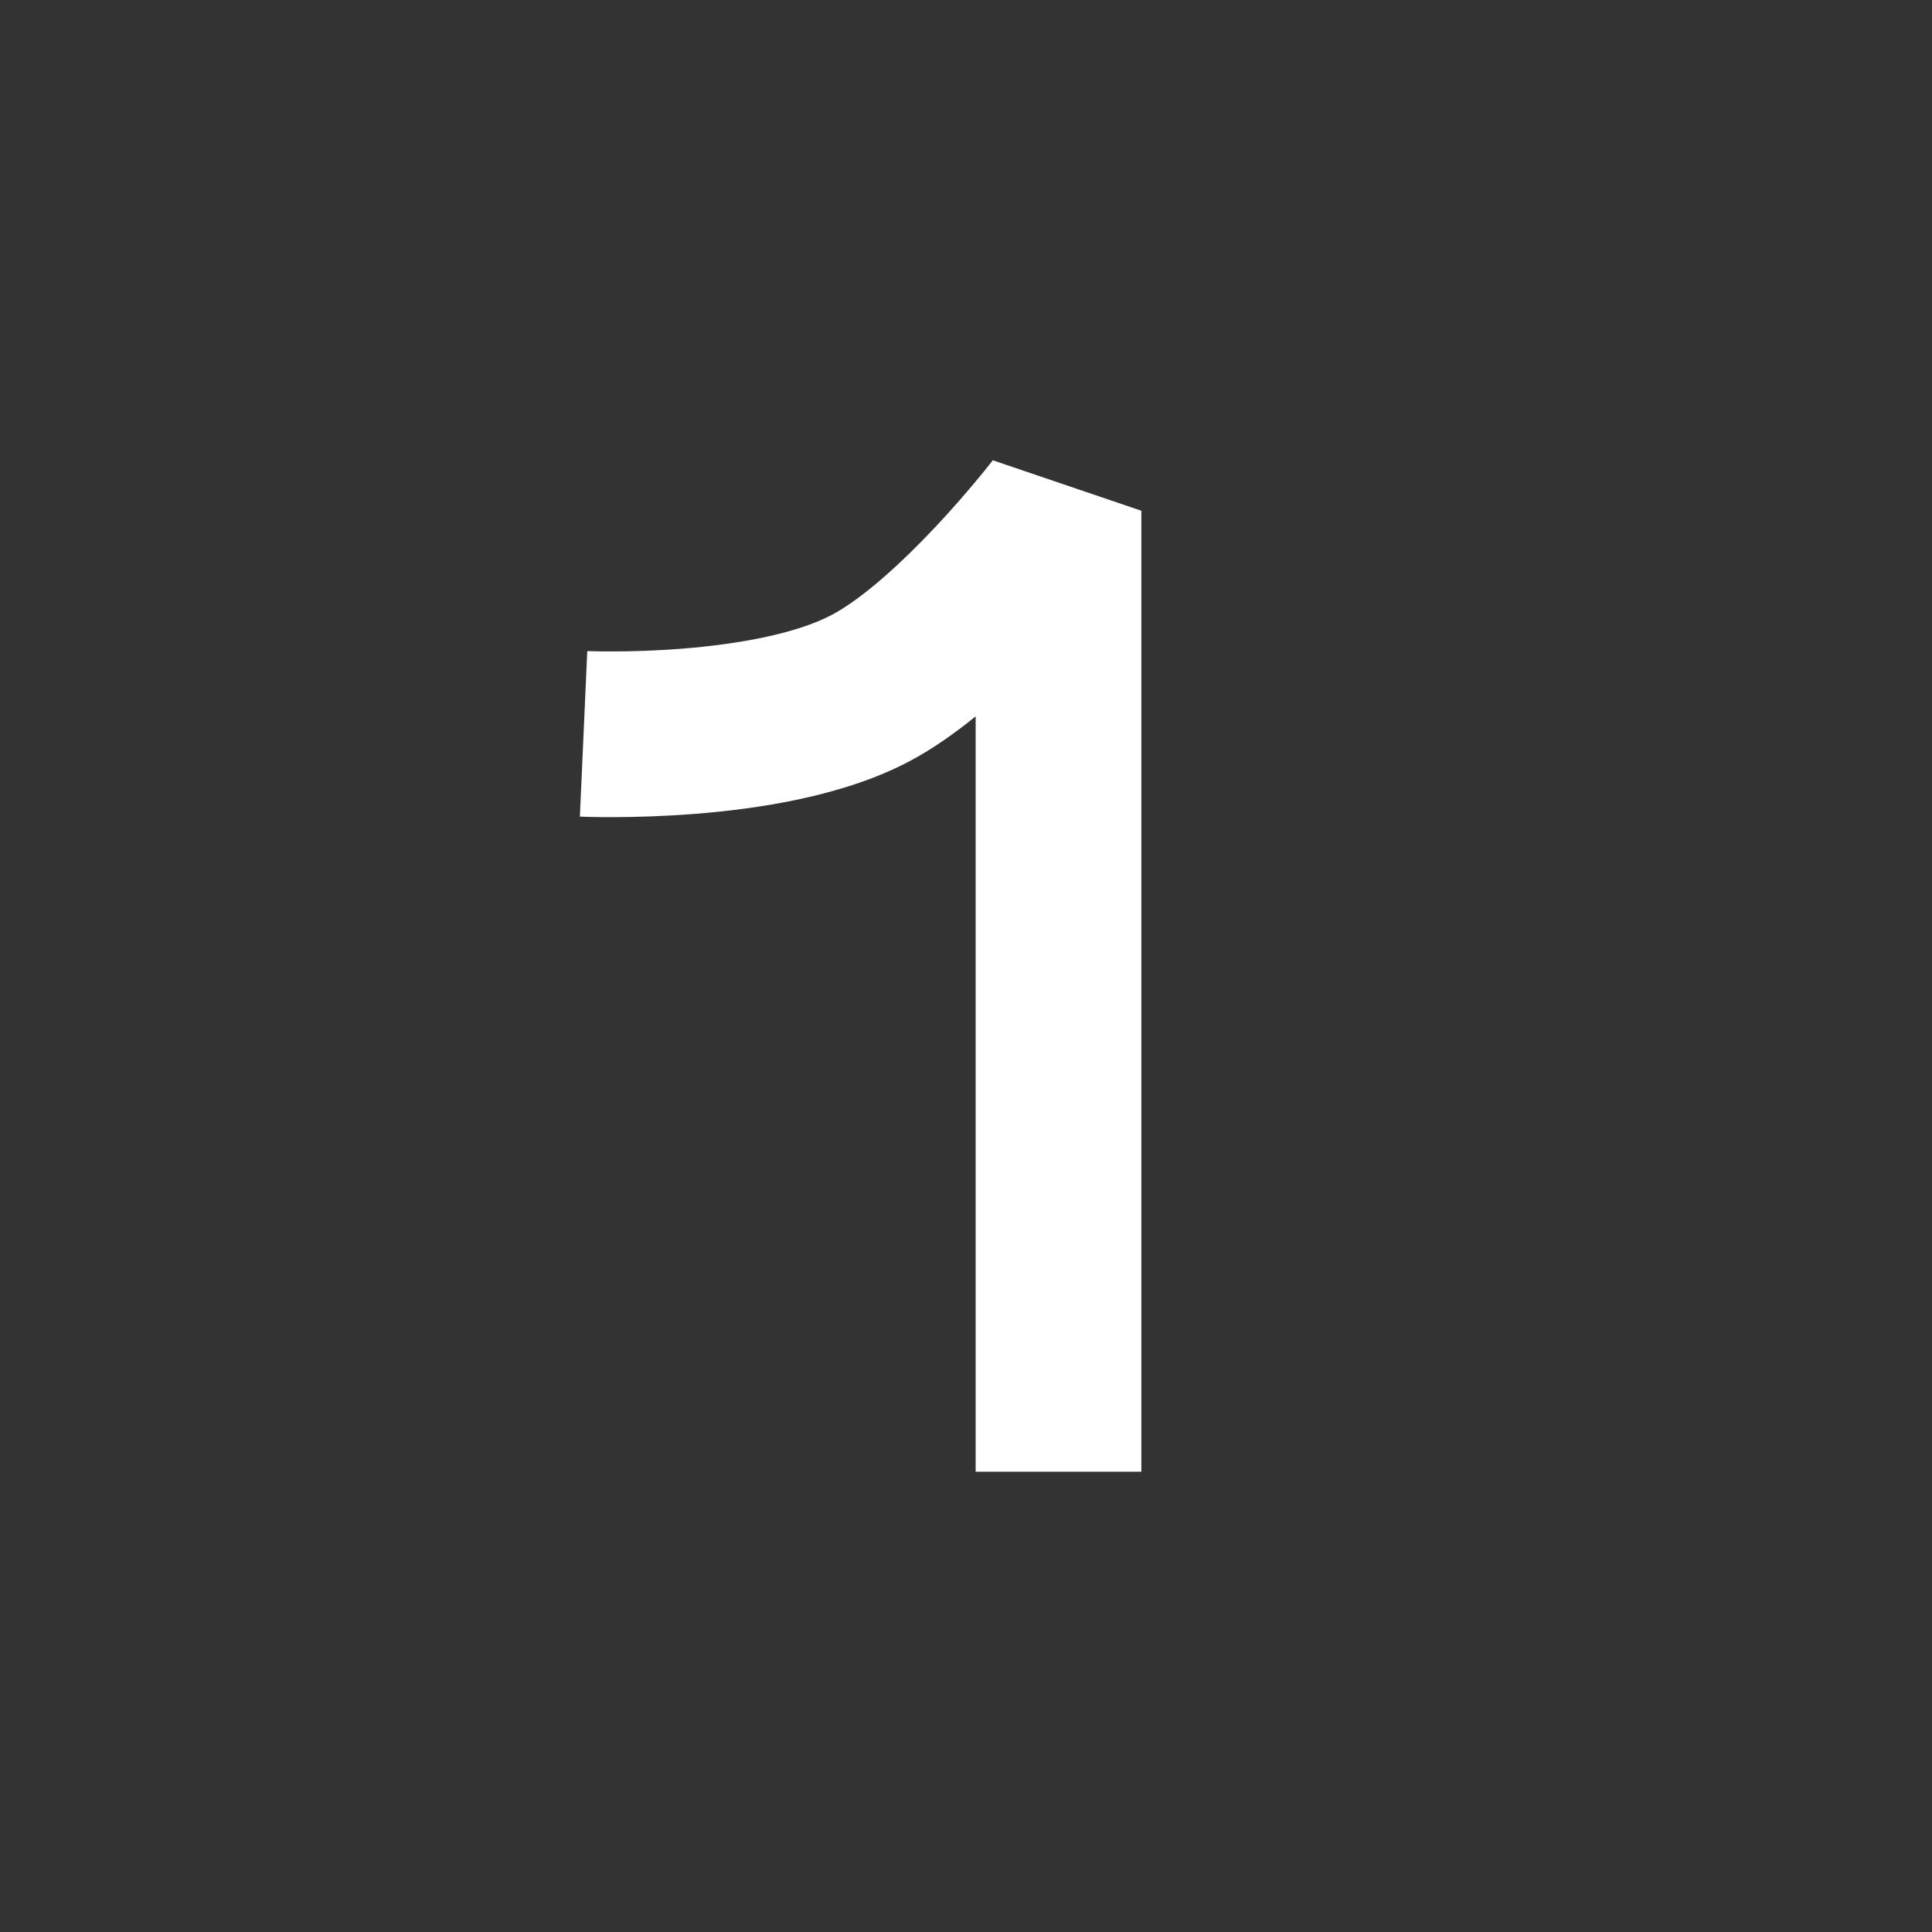 <svg width="55" height="55" viewBox="0 0 55 55" fill="none" xmlns="http://www.w3.org/2000/svg">
<rect x="0" y="0" width="55" height="55" fill="#333333" stroke="none"/>
<path fill-rule="evenodd" clip-rule="evenodd" d="M27.775 20.393C27.175 20.88 26.536 21.329 25.889 21.672C23.986 22.681 21.531 23.03 19.797 23.168C18.883 23.24 18.073 23.26 17.49 23.262C17.197 23.263 16.959 23.26 16.79 23.256C16.706 23.254 16.639 23.252 16.591 23.25C16.567 23.249 16.548 23.248 16.534 23.248L16.517 23.247L16.508 23.247C16.507 23.247 16.507 23.247 16.613 20.891C16.718 18.535 16.718 18.535 16.718 18.535L16.717 18.535L16.721 18.535C16.727 18.535 16.738 18.536 16.754 18.536C16.784 18.537 16.834 18.539 16.899 18.54C17.03 18.543 17.226 18.546 17.473 18.545C17.968 18.544 18.656 18.526 19.423 18.466C21.049 18.337 22.68 18.034 23.68 17.504C24.551 17.043 25.663 16.033 26.668 14.96C27.142 14.453 27.547 13.982 27.832 13.637C27.975 13.466 28.086 13.328 28.16 13.235C28.197 13.188 28.225 13.153 28.242 13.13L28.261 13.107L28.264 13.103L28.264 13.103C28.264 13.103 28.264 13.103 28.265 13.104L32.492 14.54V41.897H27.775V20.393ZM16.716 18.535C16.716 18.535 16.716 18.535 16.716 18.535V18.535Z" fill="white"></path>
</svg>
